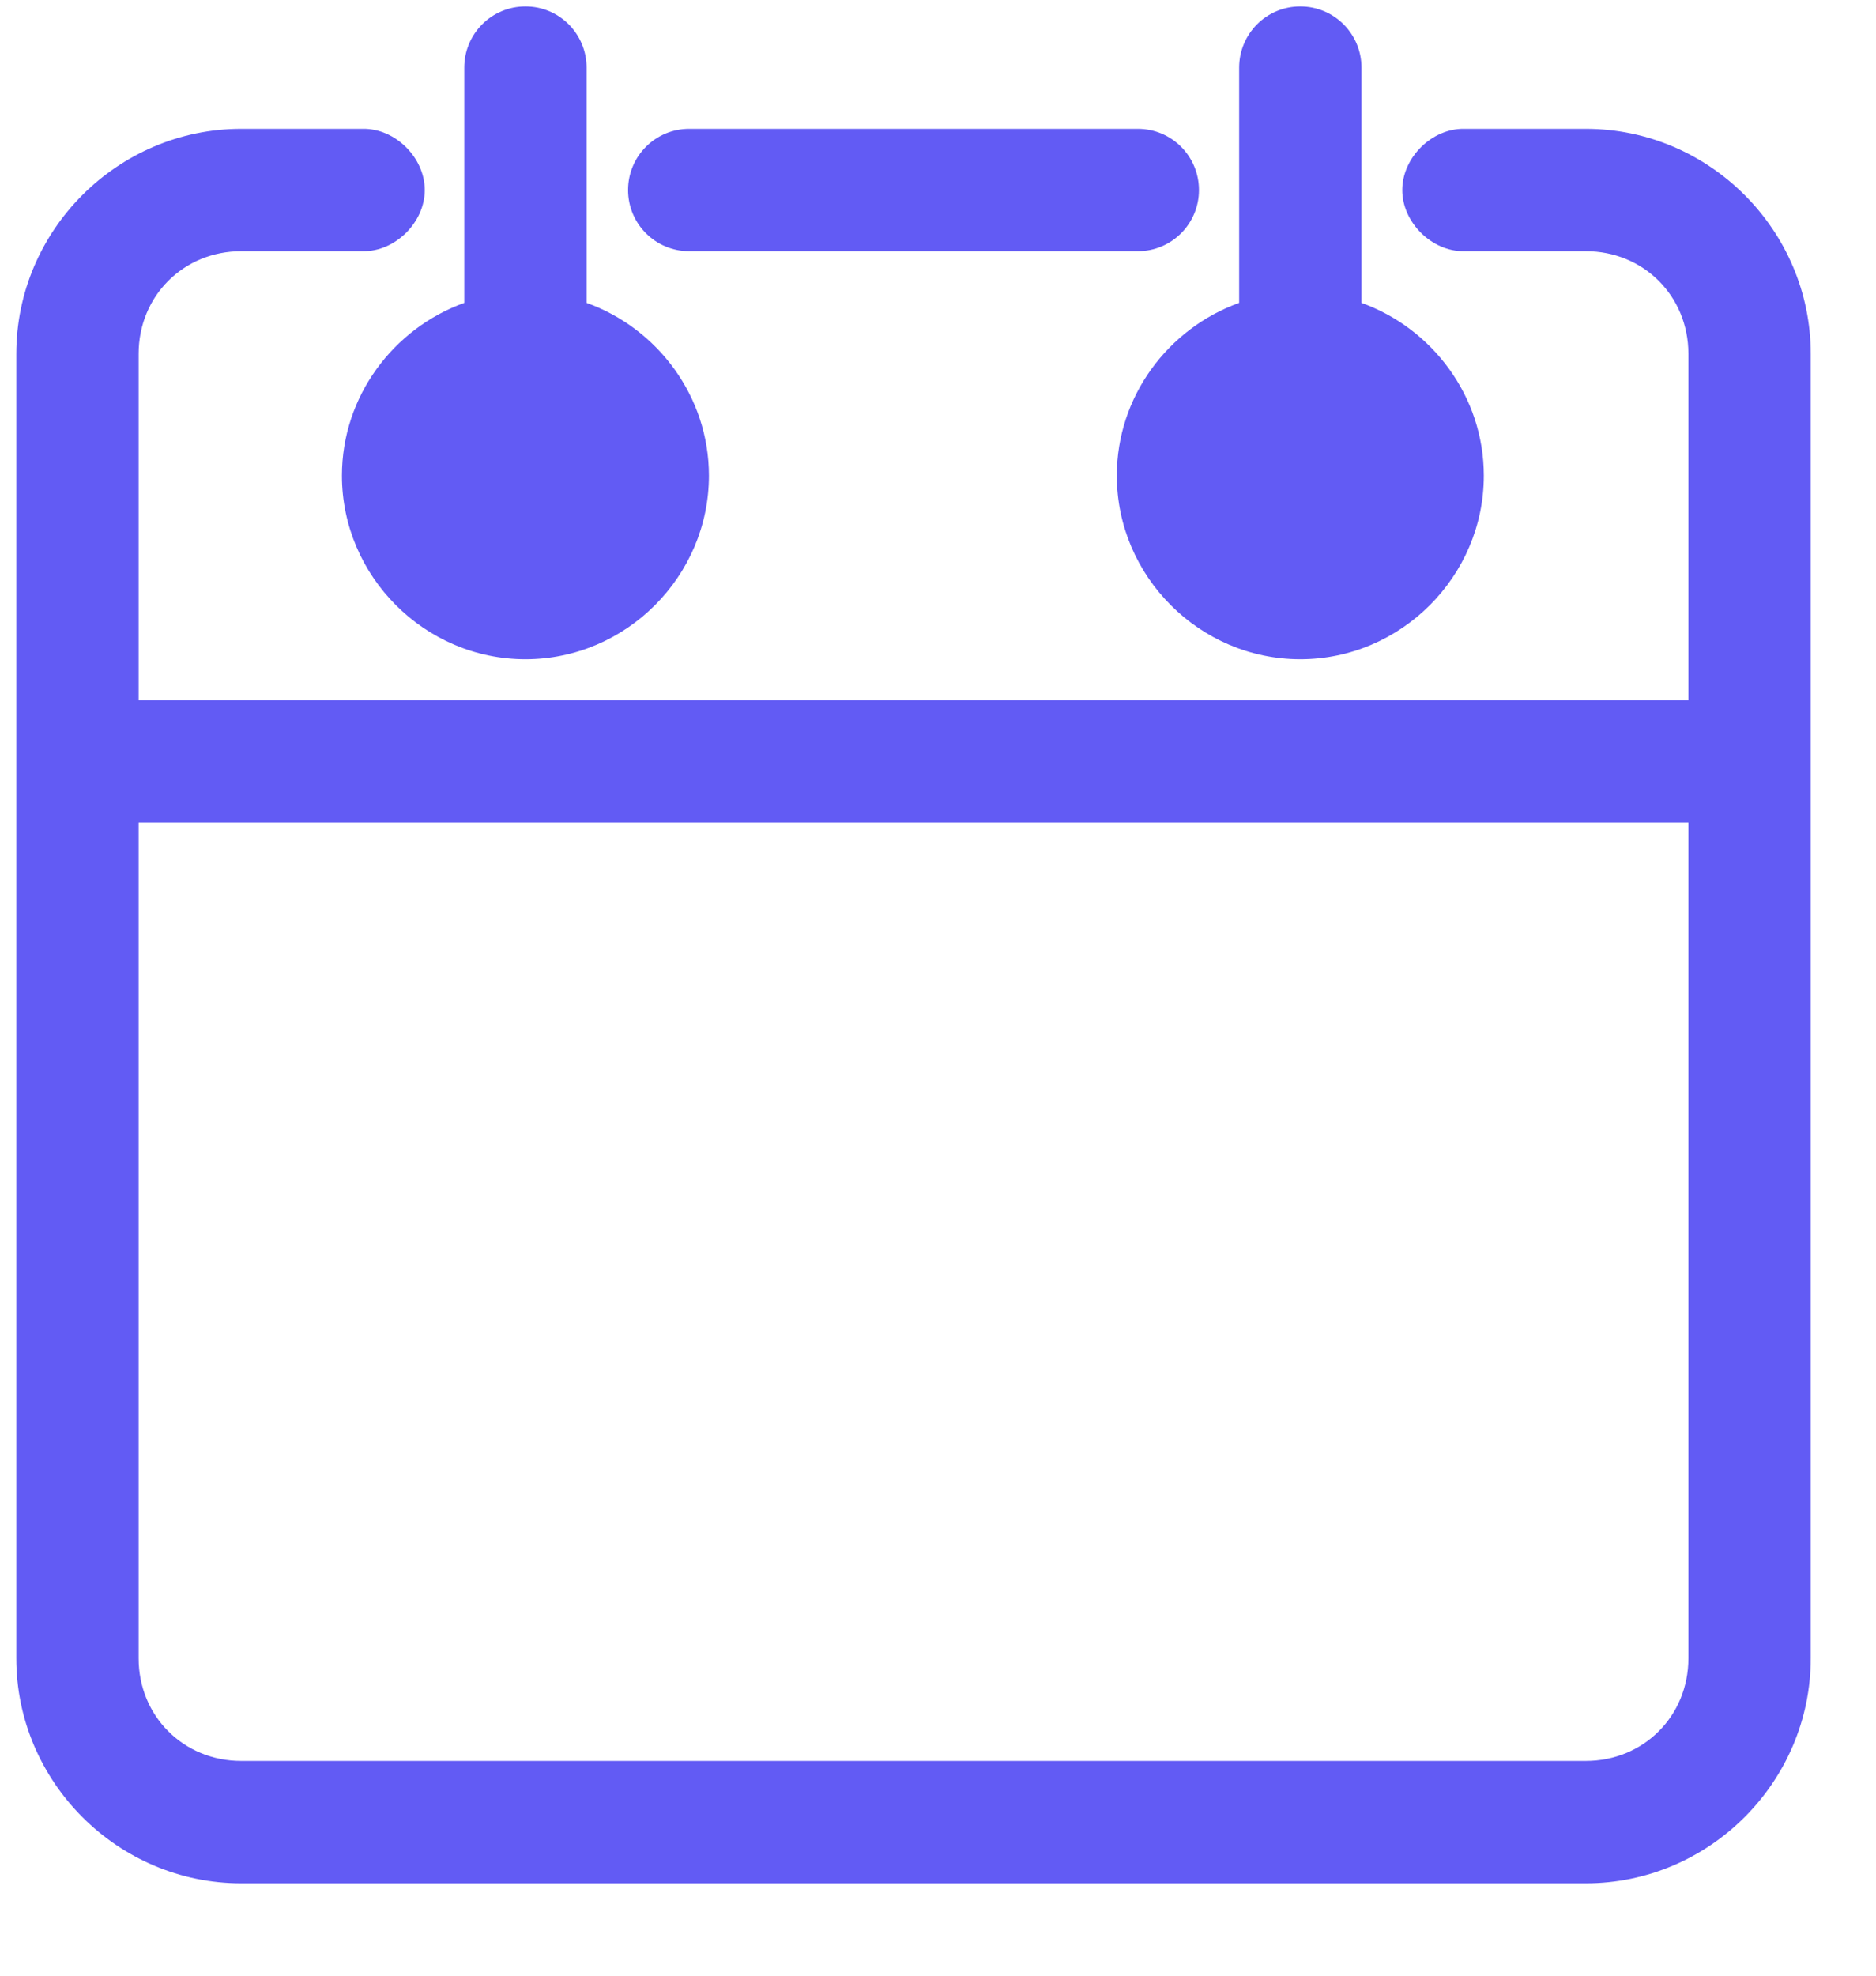 <svg width="19" height="20" viewBox="0 0 19 20" fill="none" xmlns="http://www.w3.org/2000/svg">
<path d="M13.169 0.065C13.512 0.065 13.789 0.342 13.789 0.685V3.066C14.507 3.324 15.028 4.013 15.028 4.815C15.028 5.834 14.189 6.674 13.169 6.674C12.15 6.674 11.311 5.834 11.311 4.815C11.311 4.013 11.831 3.324 12.55 3.066V0.685C12.55 0.342 12.827 0.065 13.169 0.065ZM5.322 0.065C5.664 0.065 5.941 0.342 5.941 0.685V3.066C6.66 3.324 7.18 4.013 7.18 4.815C7.18 5.834 6.341 6.674 5.322 6.674C4.302 6.674 3.463 5.834 3.463 4.815C3.463 4.013 3.984 3.324 4.702 3.066V0.685C4.702 0.342 4.979 0.065 5.322 0.065ZM16.061 1.304C17.312 1.304 18.339 2.331 18.339 3.582V16.787C18.339 18.038 17.312 19.065 16.061 19.065H2.443C1.192 19.065 0.165 18.038 0.165 16.787V3.582C0.165 2.331 1.192 1.304 2.443 1.304H3.676C4.003 1.299 4.302 1.596 4.302 1.924C4.302 2.251 4.003 2.548 3.676 2.543H2.443C1.858 2.543 1.404 2.997 1.404 3.582V7.087H17.1V3.582C17.1 2.997 16.646 2.543 16.061 2.543H14.828C14.501 2.548 14.202 2.251 14.202 1.924C14.202 1.596 14.501 1.299 14.828 1.304H16.061ZM11.524 1.304C11.866 1.304 12.143 1.581 12.143 1.924C12.143 2.266 11.866 2.543 11.524 2.543H6.98C6.638 2.543 6.361 2.266 6.361 1.924C6.361 1.581 6.638 1.304 6.98 1.304H11.524ZM17.1 8.326H1.404V16.787C1.404 17.372 1.858 17.826 2.443 17.826H16.061C16.646 17.826 17.1 17.372 17.1 16.787V8.326Z" fill="#625BF4"/>
</svg>
